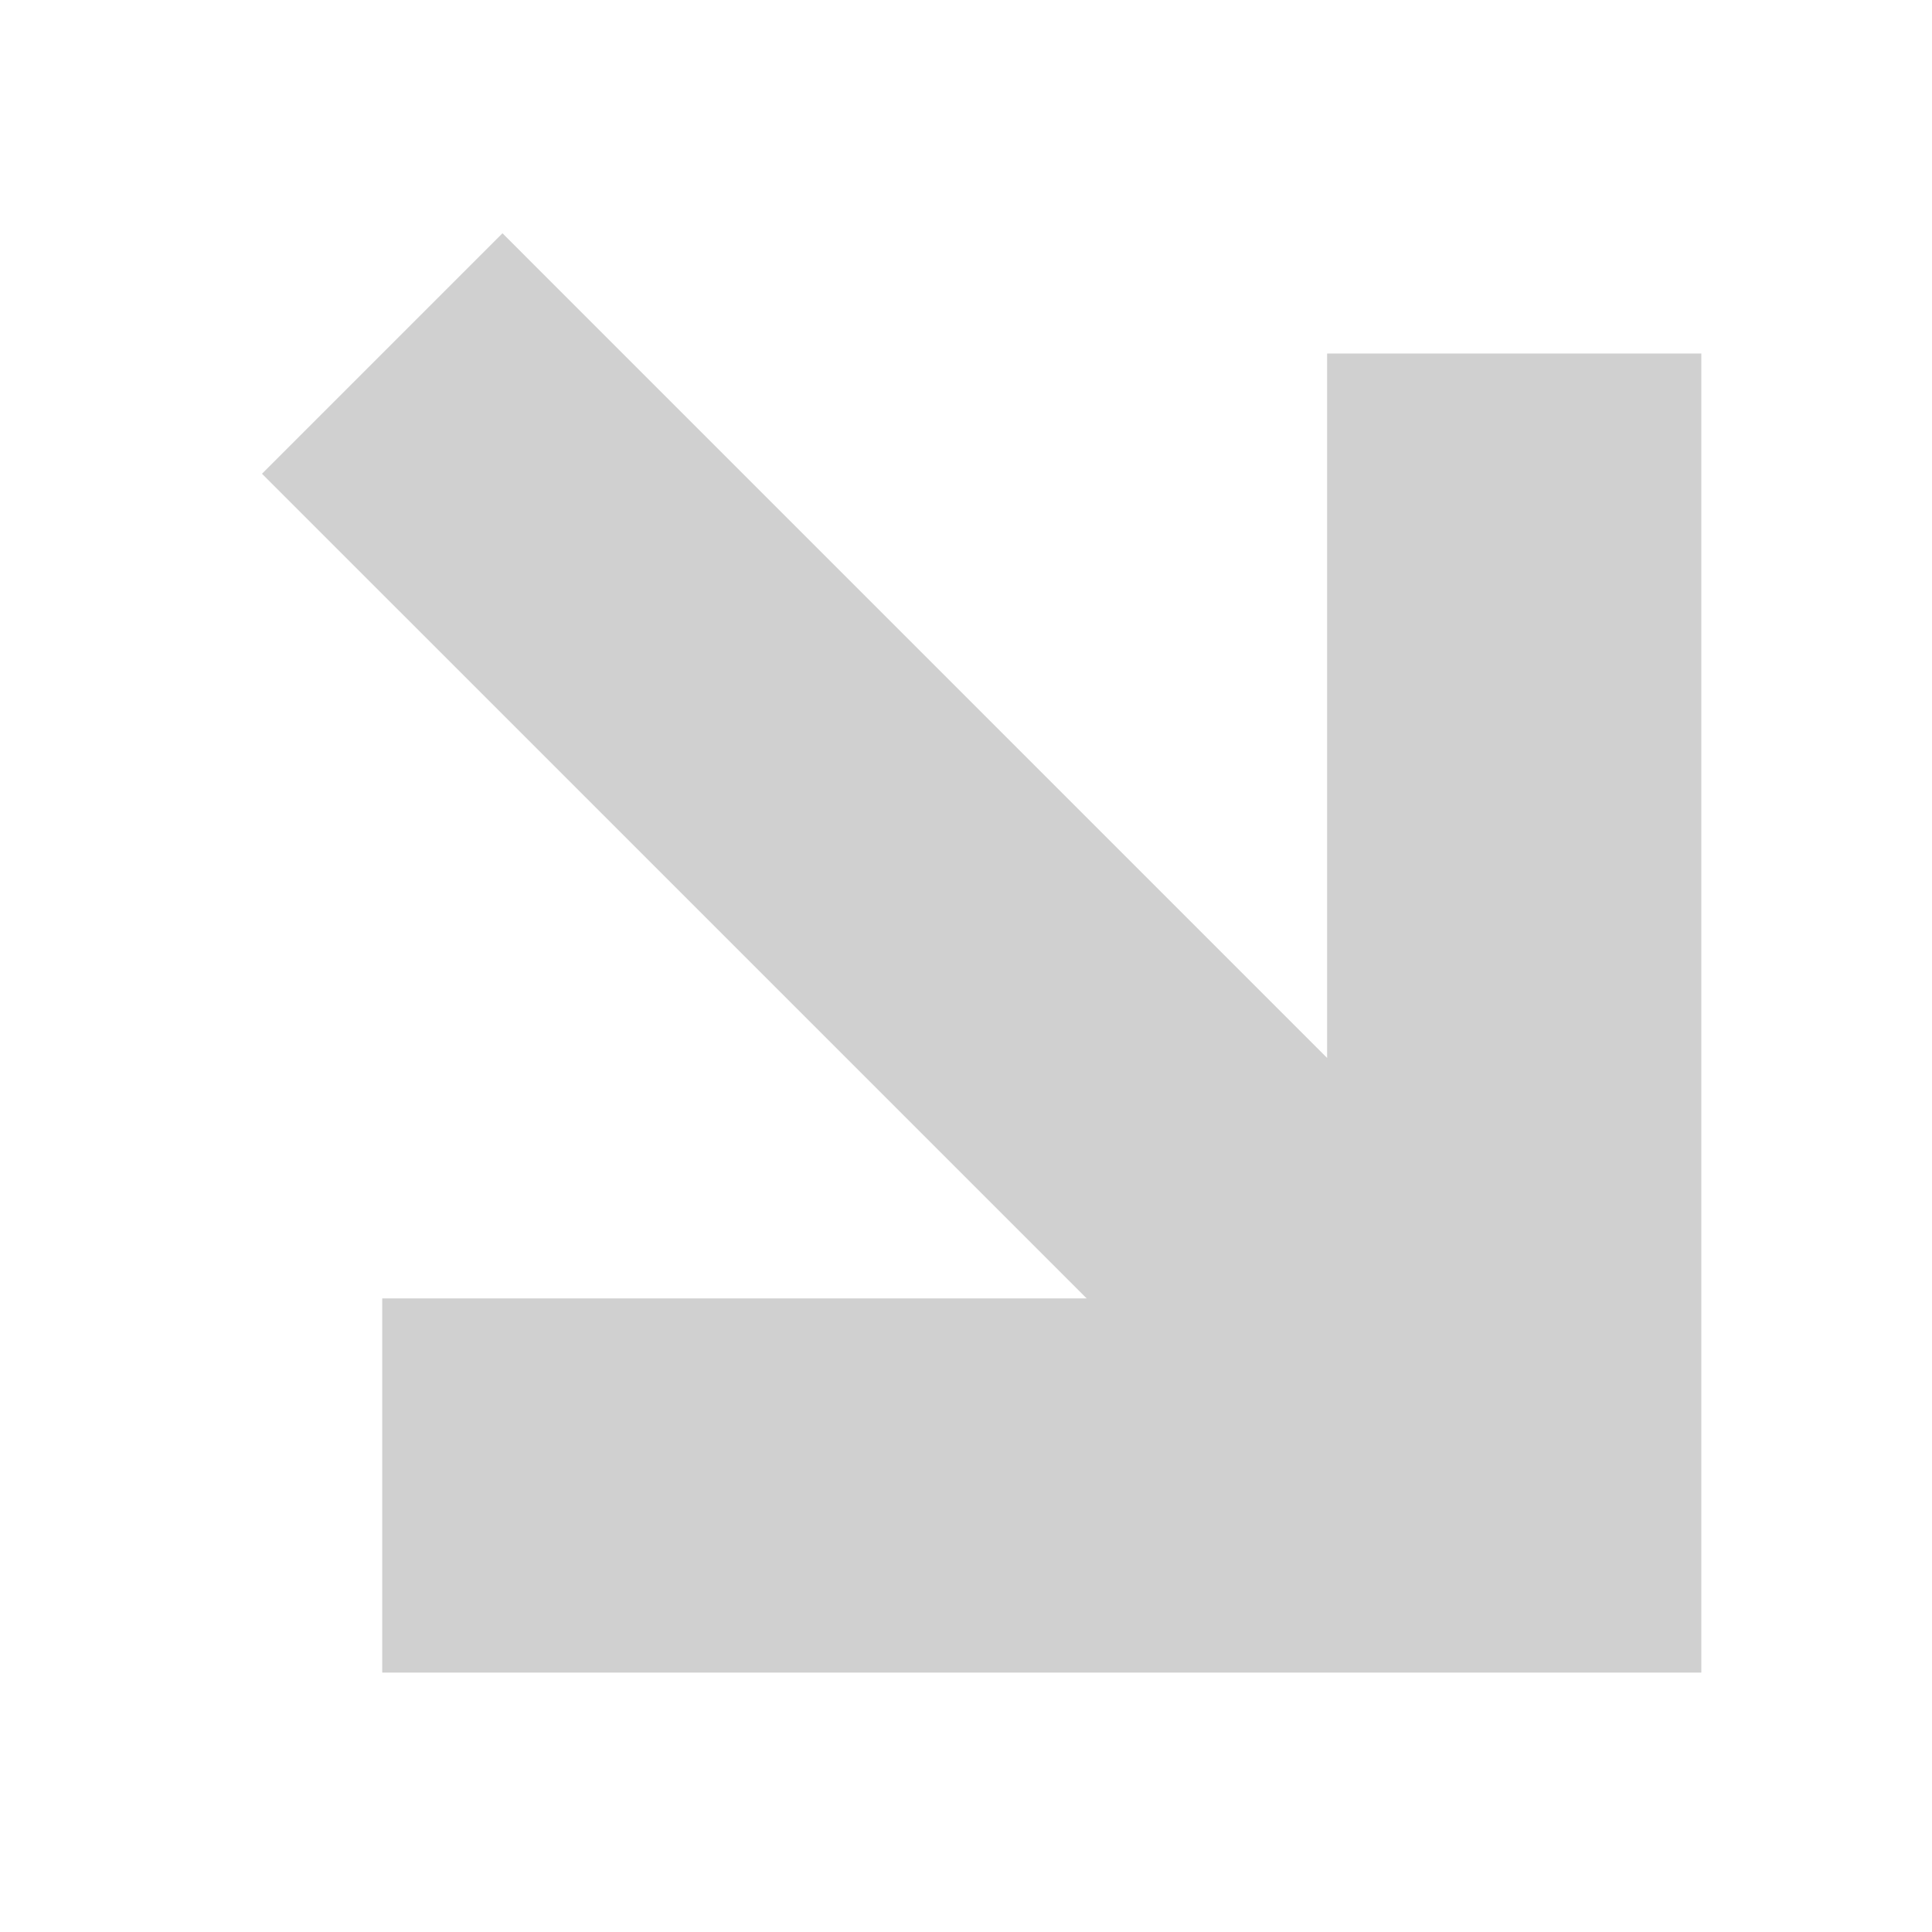 <?xml version="1.0" encoding="UTF-8" standalone="no"?>
<!-- Generator: Adobe Illustrator 16.0.0, SVG Export Plug-In . SVG Version: 6.00 Build 0)  -->

<svg
   xmlns:dc="http://purl.org/dc/elements/1.1/"
   xmlns:cc="http://creativecommons.org/ns#"
   xmlns:rdf="http://www.w3.org/1999/02/22-rdf-syntax-ns#"
   xmlns:svg="http://www.w3.org/2000/svg"
   xmlns="http://www.w3.org/2000/svg"
   xmlns:sodipodi="http://sodipodi.sourceforge.net/DTD/sodipodi-0.dtd"
   xmlns:inkscape="http://www.inkscape.org/namespaces/inkscape"
   version="1.1"
   id="Capa_1"
   x="0px"
   y="0px"
   width="153.852px"
   height="153.852px"
   viewBox="0 0 153.852 153.852"
   style="enable-background:new 0 0 153.852 153.852;"
   xml:space="preserve"
   inkscape:version="0.91 r13725"
   sodipodi:docname="tendency.svg"
   inkscape:export-filename="/home/simon/Téléchargements/ico_desc.png"
   inkscape:export-xdpi="9.3599997"
   inkscape:export-ydpi="9.3599997"><defs
     id="defs39" /><sodipodi:namedview
     pagecolor="#ffffff"
     bordercolor="#666666"
     borderopacity="1"
     objecttolerance="10"
     gridtolerance="10"
     guidetolerance="10"
     inkscape:pageopacity="0"
     inkscape:pageshadow="2"
     inkscape:window-width="1863"
     inkscape:window-height="1056"
     id="namedview37"
     showgrid="false"
     inkscape:zoom="1.5339417"
     inkscape:cx="-103.00261"
     inkscape:cy="76.926003"
     inkscape:window-x="57"
     inkscape:window-y="24"
     inkscape:window-maximized="1"
     inkscape:current-layer="g3" /><g
     id="g3"
     transform="matrix(0,1,-1,0,153.852,0)"
     style="fill:#d0d0d0;fill-opacity:1"><polygon
       points="141,40 141,0 0,0 0,141 40,141 40,65.702 128.148,153.852 153.852,128.148 65.703,40 "
       id="polygon5"
       style="fill:#d0d0d0;fill-opacity:1"
       inkscape:export-xdpi="9.6899996"
       inkscape:export-ydpi="9.6899996"
       transform="matrix(0,0.745,-0.745,0,133.196,18.369)"
       inkscape:export-filename="/home/simon/Téléchargements/ico_stable.png" /></g><g
     id="g7" /><g
     id="g9" /><g
     id="g11" /><g
     id="g13" /><g
     id="g15" /><g
     id="g17" /><g
     id="g19" /><g
     id="g21" /><g
     id="g23" /><g
     id="g25" /><g
     id="g27" /><g
     id="g29" /><g
     id="g31" /><g
     id="g33" /><g
     id="g35" /></svg>